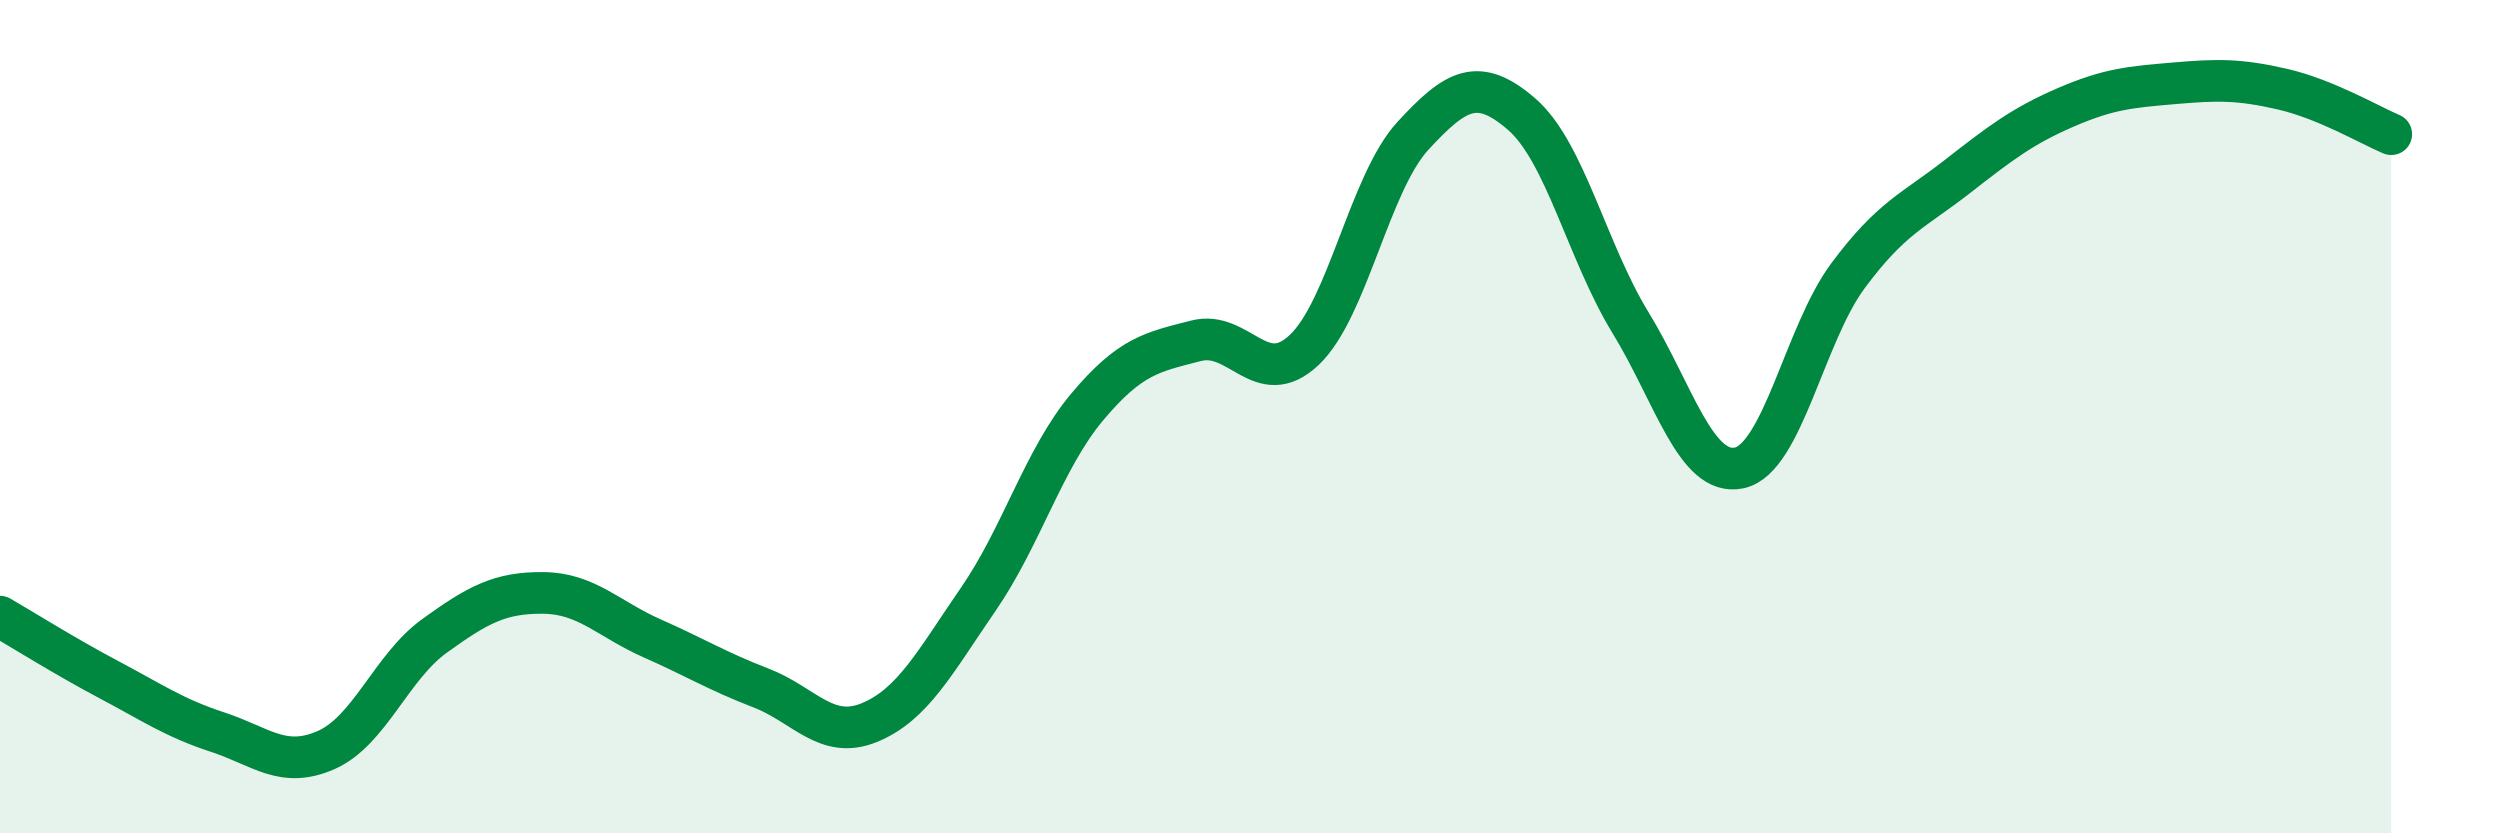 
    <svg width="60" height="20" viewBox="0 0 60 20" xmlns="http://www.w3.org/2000/svg">
      <path
        d="M 0,14.8 C 0.52,15.1 1.57,15.76 2.61,16.31 C 3.65,16.86 4.18,17.23 5.22,17.57 C 6.26,17.91 6.79,18.46 7.83,18 C 8.87,17.54 9.39,16.01 10.43,15.26 C 11.47,14.51 12,14.22 13.04,14.23 C 14.08,14.24 14.61,14.86 15.65,15.32 C 16.69,15.78 17.22,16.11 18.26,16.51 C 19.3,16.91 19.83,17.77 20.87,17.34 C 21.91,16.91 22.44,15.89 23.48,14.38 C 24.52,12.87 25.05,11.01 26.09,9.77 C 27.13,8.53 27.66,8.45 28.7,8.18 C 29.74,7.91 30.26,9.38 31.3,8.4 C 32.34,7.42 32.87,4.39 33.91,3.26 C 34.95,2.13 35.48,1.84 36.52,2.74 C 37.56,3.64 38.09,6.04 39.13,7.74 C 40.17,9.44 40.7,11.45 41.74,11.23 C 42.78,11.01 43.31,8.02 44.35,6.62 C 45.39,5.22 45.92,5.06 46.96,4.25 C 48,3.44 48.53,3.03 49.57,2.58 C 50.61,2.13 51.13,2.09 52.17,2 C 53.21,1.91 53.74,1.9 54.78,2.14 C 55.82,2.38 56.87,3 57.39,3.22L57.39 20L0 20Z"
        fill="#008740"
        opacity="0.1"
        stroke-linecap="round"
        stroke-linejoin="round"
      />
      <path
        d="M 0,14.8 C 0.52,15.1 1.57,15.76 2.61,16.31 C 3.65,16.86 4.18,17.23 5.22,17.57 C 6.26,17.91 6.79,18.46 7.83,18 C 8.87,17.54 9.39,16.01 10.43,15.26 C 11.47,14.51 12,14.22 13.04,14.23 C 14.08,14.24 14.61,14.86 15.65,15.32 C 16.69,15.78 17.22,16.11 18.26,16.51 C 19.3,16.91 19.83,17.77 20.87,17.34 C 21.91,16.91 22.44,15.89 23.48,14.38 C 24.52,12.87 25.05,11.01 26.09,9.77 C 27.13,8.53 27.66,8.45 28.7,8.18 C 29.74,7.91 30.26,9.38 31.3,8.4 C 32.34,7.42 32.87,4.39 33.91,3.26 C 34.95,2.13 35.48,1.84 36.52,2.74 C 37.56,3.64 38.09,6.04 39.13,7.74 C 40.17,9.44 40.7,11.45 41.74,11.23 C 42.78,11.01 43.31,8.02 44.35,6.62 C 45.39,5.22 45.92,5.06 46.96,4.25 C 48,3.44 48.53,3.03 49.57,2.58 C 50.61,2.13 51.13,2.09 52.17,2 C 53.21,1.91 53.74,1.9 54.78,2.14 C 55.82,2.38 56.87,3 57.39,3.22"
        stroke="#008740"
        stroke-width="1"
        fill="none"
        stroke-linecap="round"
        stroke-linejoin="round"
      />
    </svg>
  